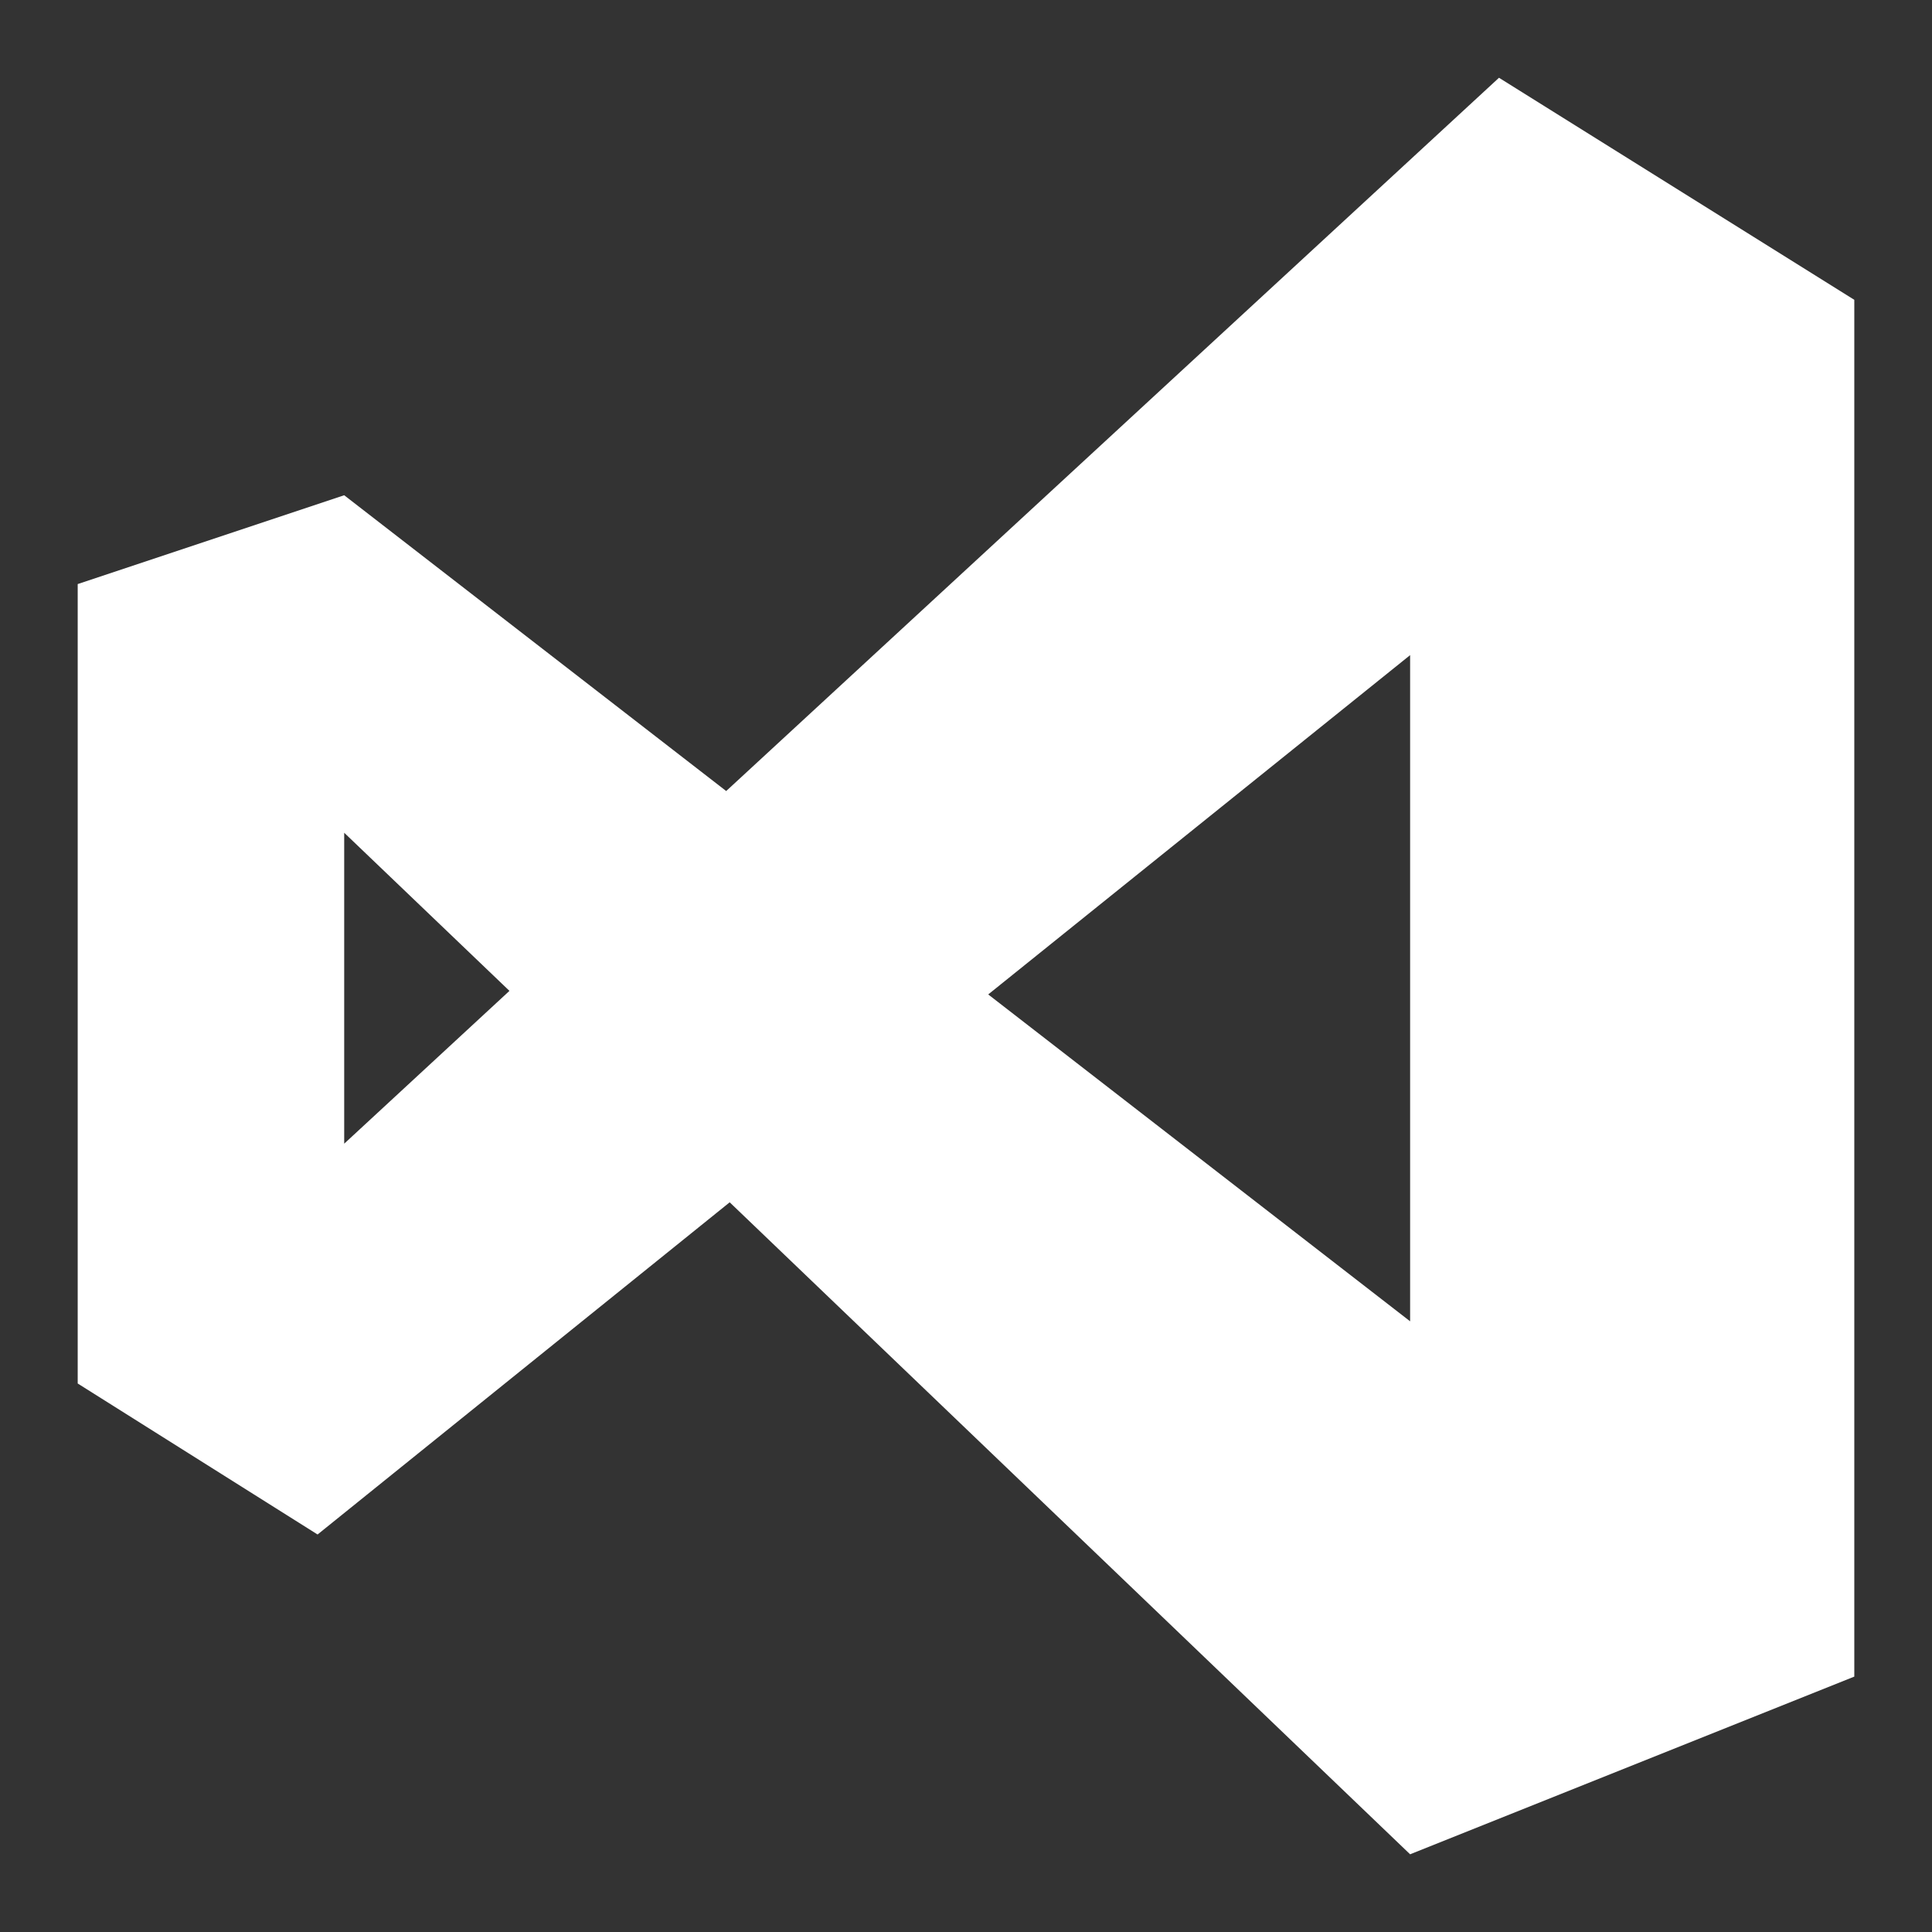 <svg width="32" height="32" viewBox="0 0 32 32" fill="none" xmlns="http://www.w3.org/2000/svg">
<rect x="0" y="0" width="32" height="32" fill="#333333" stroke="none"/>
<path d="M23.356 10.851L16.368 16.471L23.356 21.885V10.851ZM5.26 25.416L1.287 22.915V9.674L5.701 8.203L12.028 13.102L24.828 1.288L30.713 4.966V27.77L23.356 30.713L12.086 19.914L5.26 25.416ZM5.701 18.943L8.438 16.412L5.701 13.793V18.943Z" fill="white"/>
</svg>
